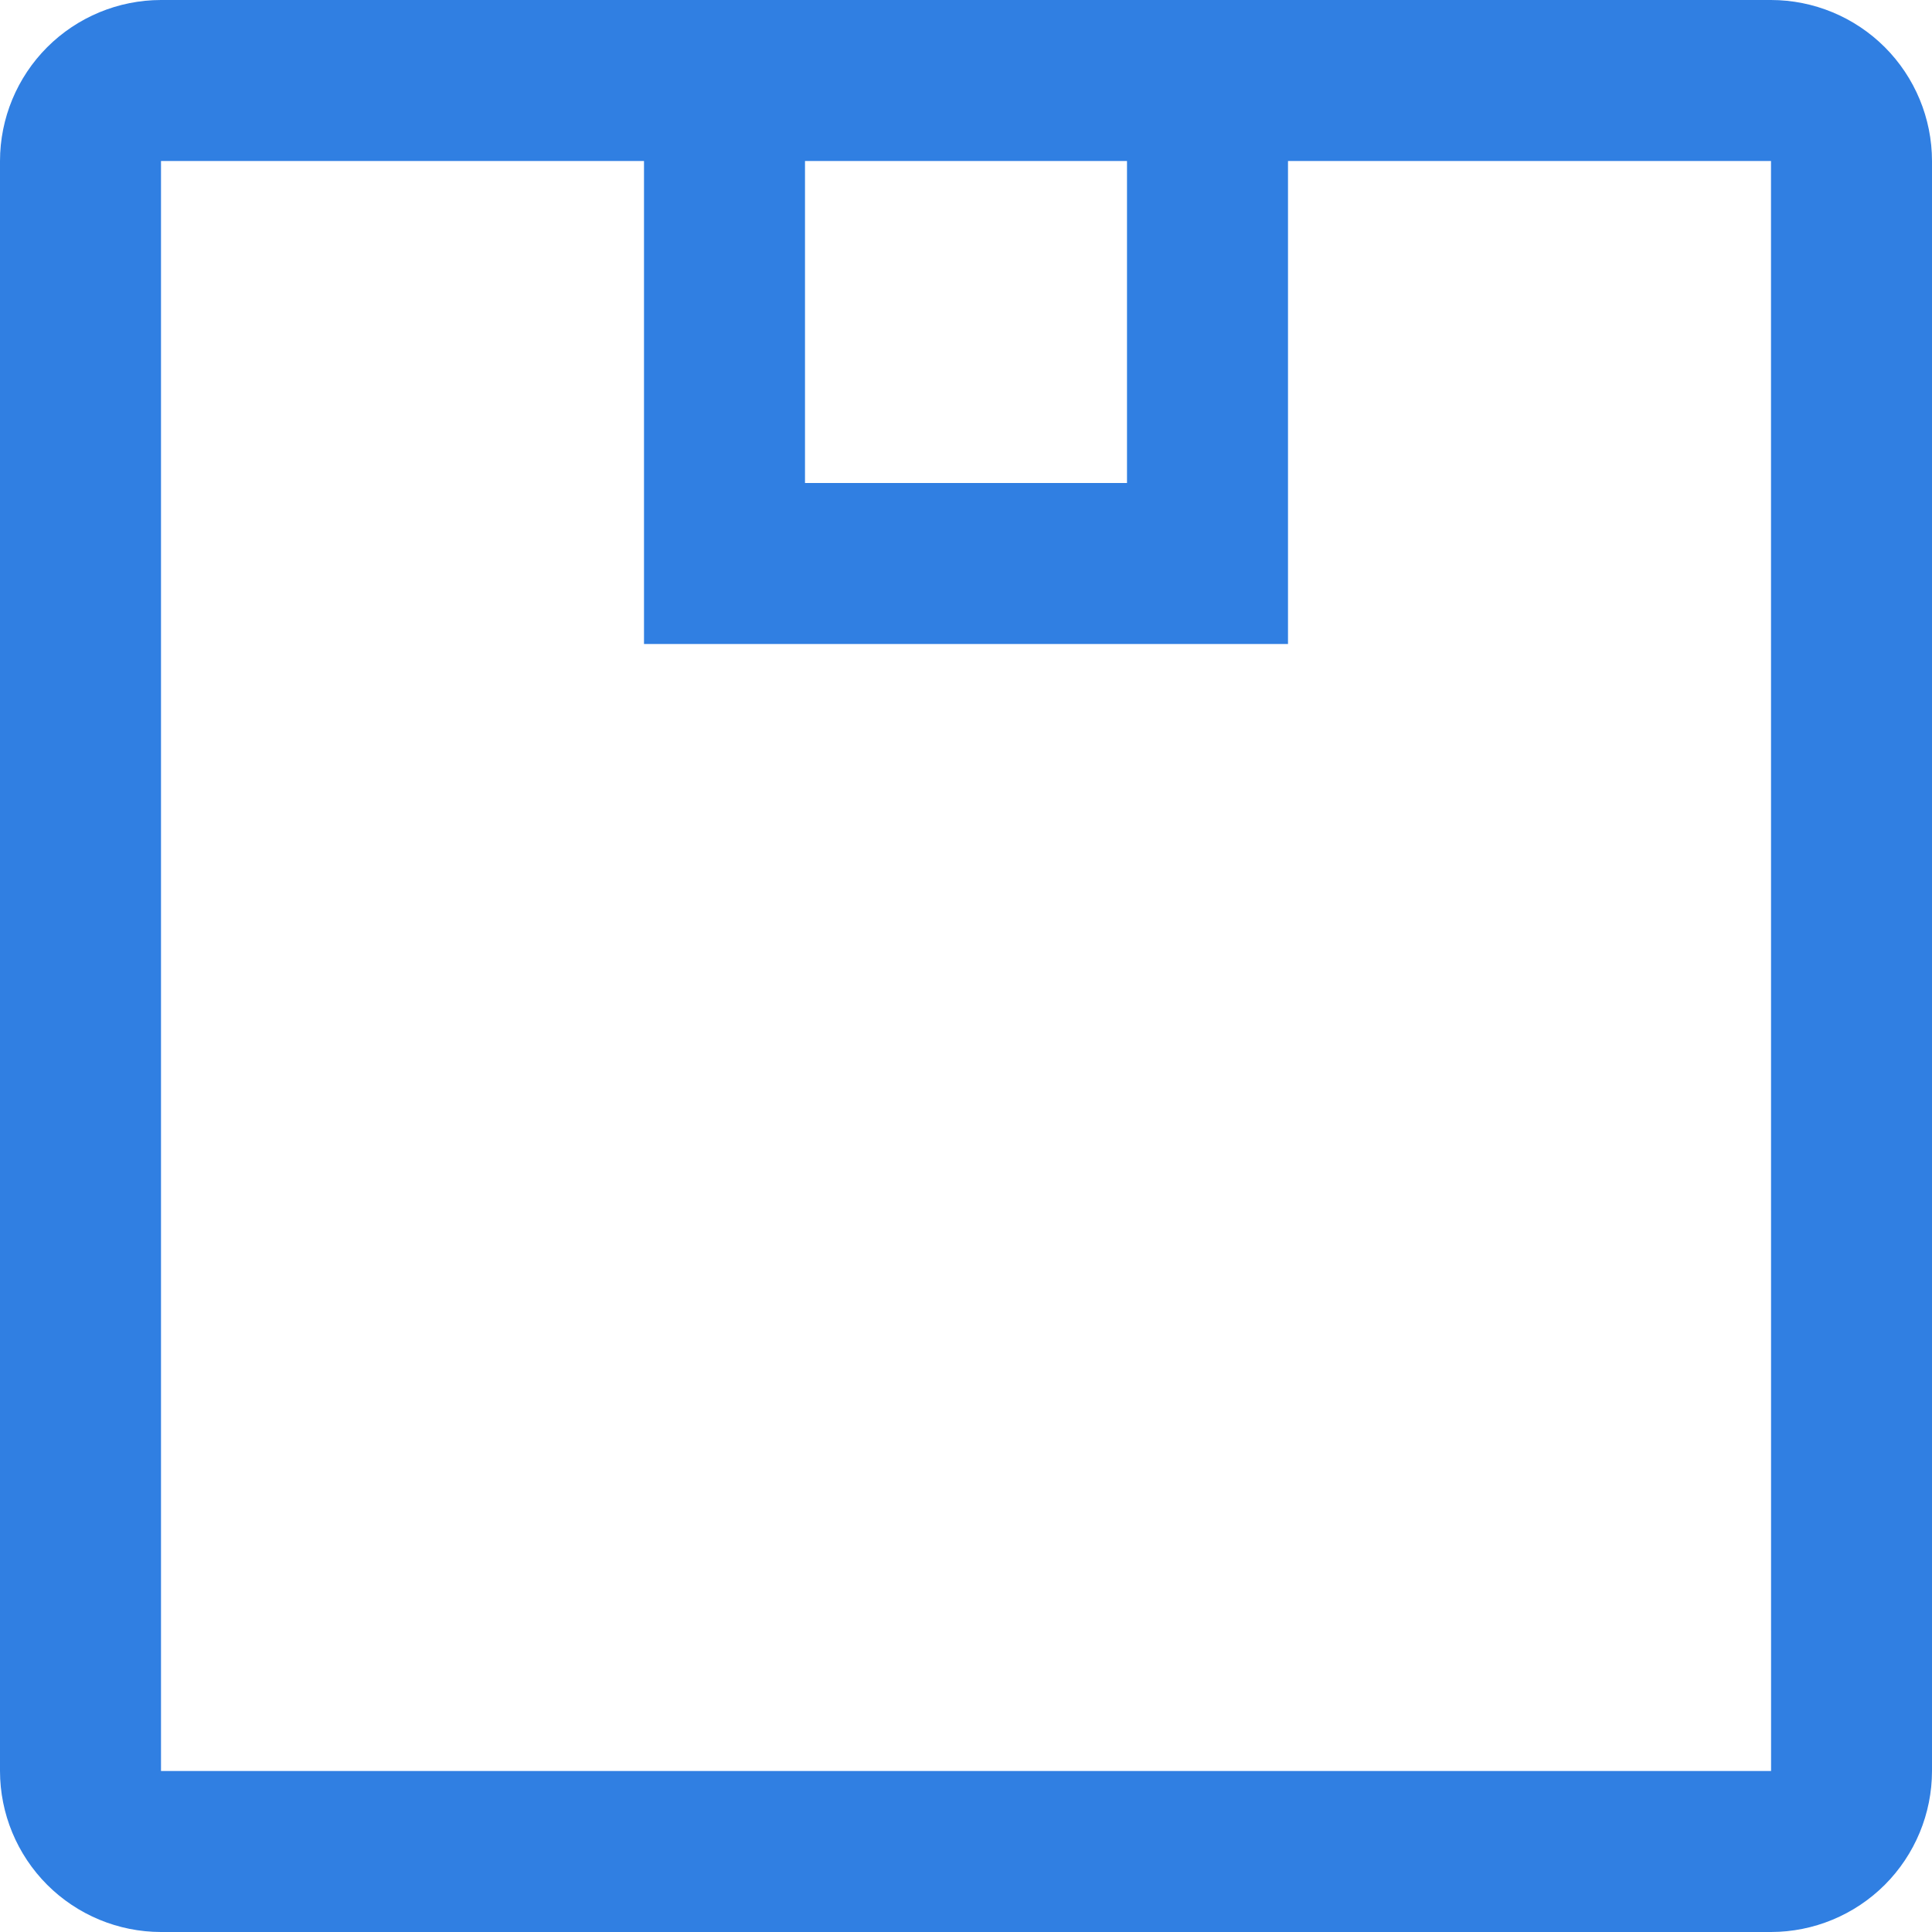 <?xml version="1.0" encoding="UTF-8"?> <svg xmlns="http://www.w3.org/2000/svg" width="54" height="54" viewBox="0 0 54 54" fill="none"> <path d="M49.5 0H4.5C3.307 0.001 2.163 0.476 1.319 1.319C0.476 2.163 0.001 3.307 0 4.5V49.5C0.001 50.693 0.476 51.837 1.319 52.681C2.163 53.524 3.307 53.999 4.5 54H49.5C50.693 53.999 51.837 53.524 52.681 52.681C53.524 51.837 53.999 50.693 54 49.5V4.5C53.999 3.307 53.524 2.163 52.681 1.319C51.837 0.476 50.693 0.001 49.5 0ZM31.5 4.5V13.5H22.5V4.5H31.5ZM4.5 49.5V4.5H18V18H36V4.5H49.5L49.502 49.5H4.5Z" fill="#307FE2"></path> </svg> 